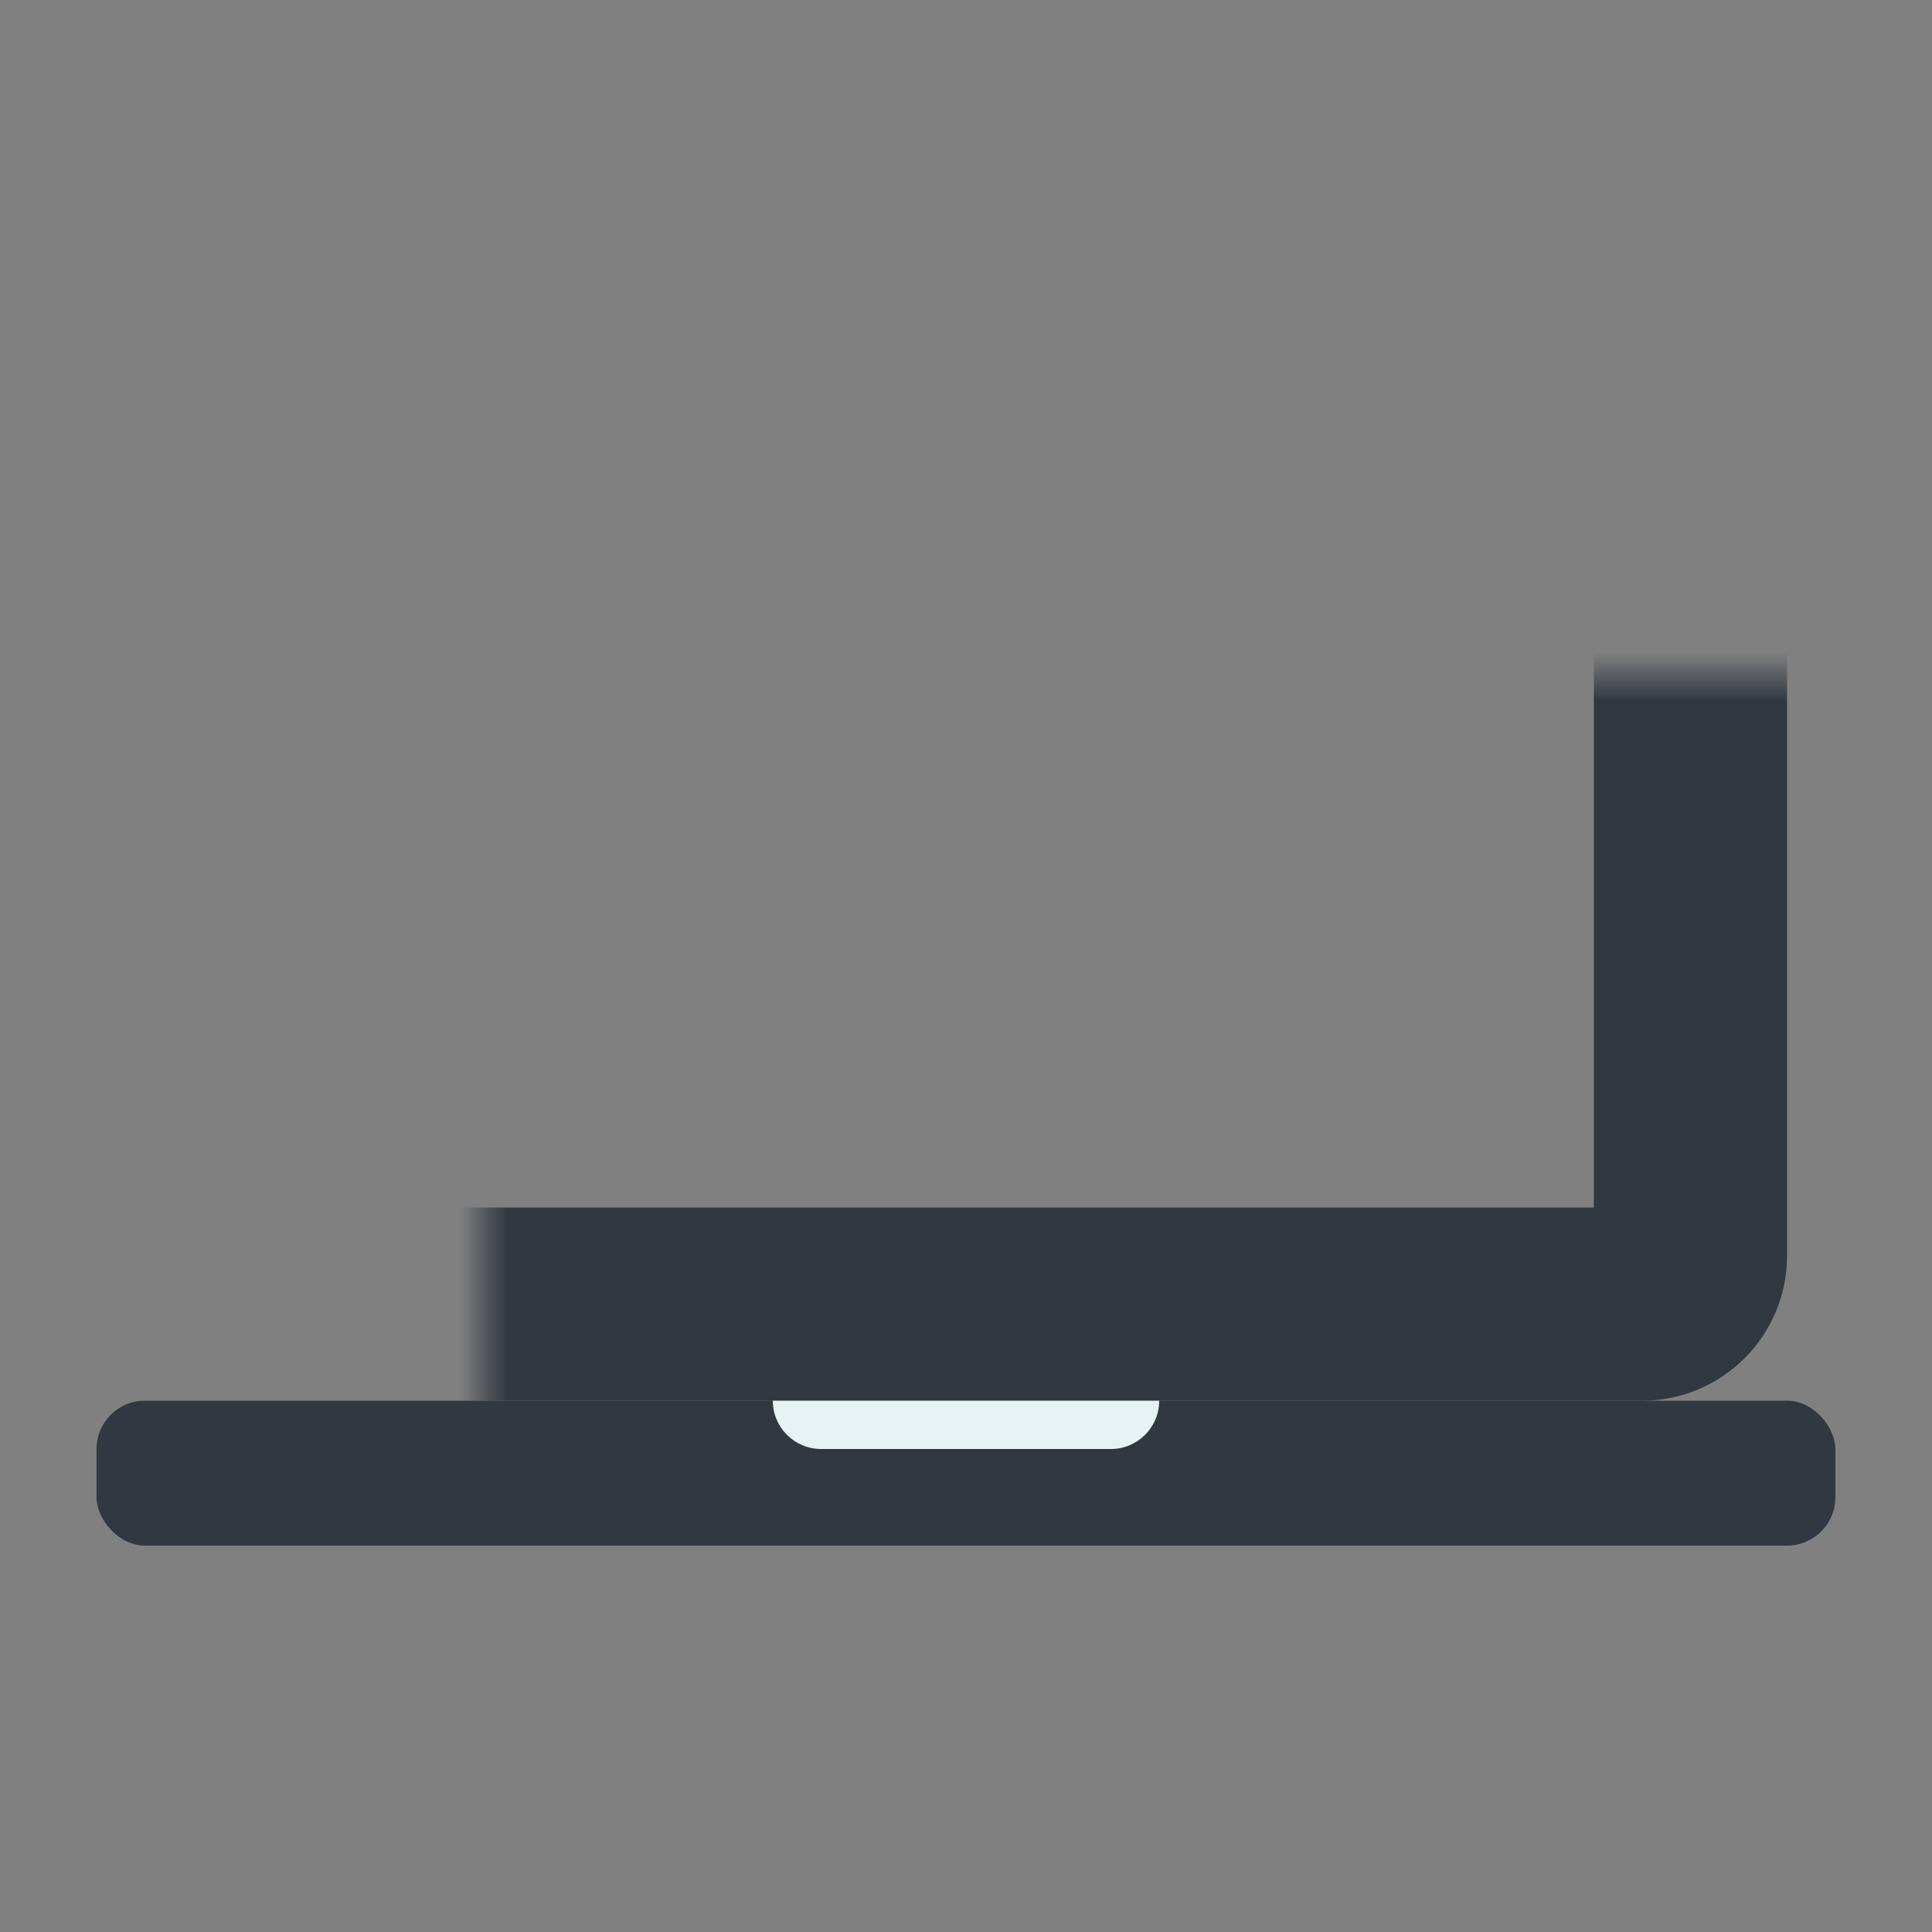 <svg width="40" height="40" viewBox="0 0 40 40" fill="none" xmlns="http://www.w3.org/2000/svg">
<rect x="0" y="0" width="40" height="40" fill="#808080" stroke="none"/>
<mask id="path-1-inside-1_6_18422" fill="white">
<rect x="4.999" y="7" width="30" height="20" rx="1"/>
</mask>
<rect x="4.999" y="7" width="30" height="20" rx="1" stroke="#313840" stroke-width="4" mask="url(#path-1-inside-1_6_18422)"/>
<rect x="1.999" y="29" width="36" height="3" rx="1" fill="#313840"/>
<path d="M16 29H24C24 29.552 23.552 30 23 30H17C16.448 30 16 29.552 16 29Z" fill="#E6F2F3"/>
</svg>